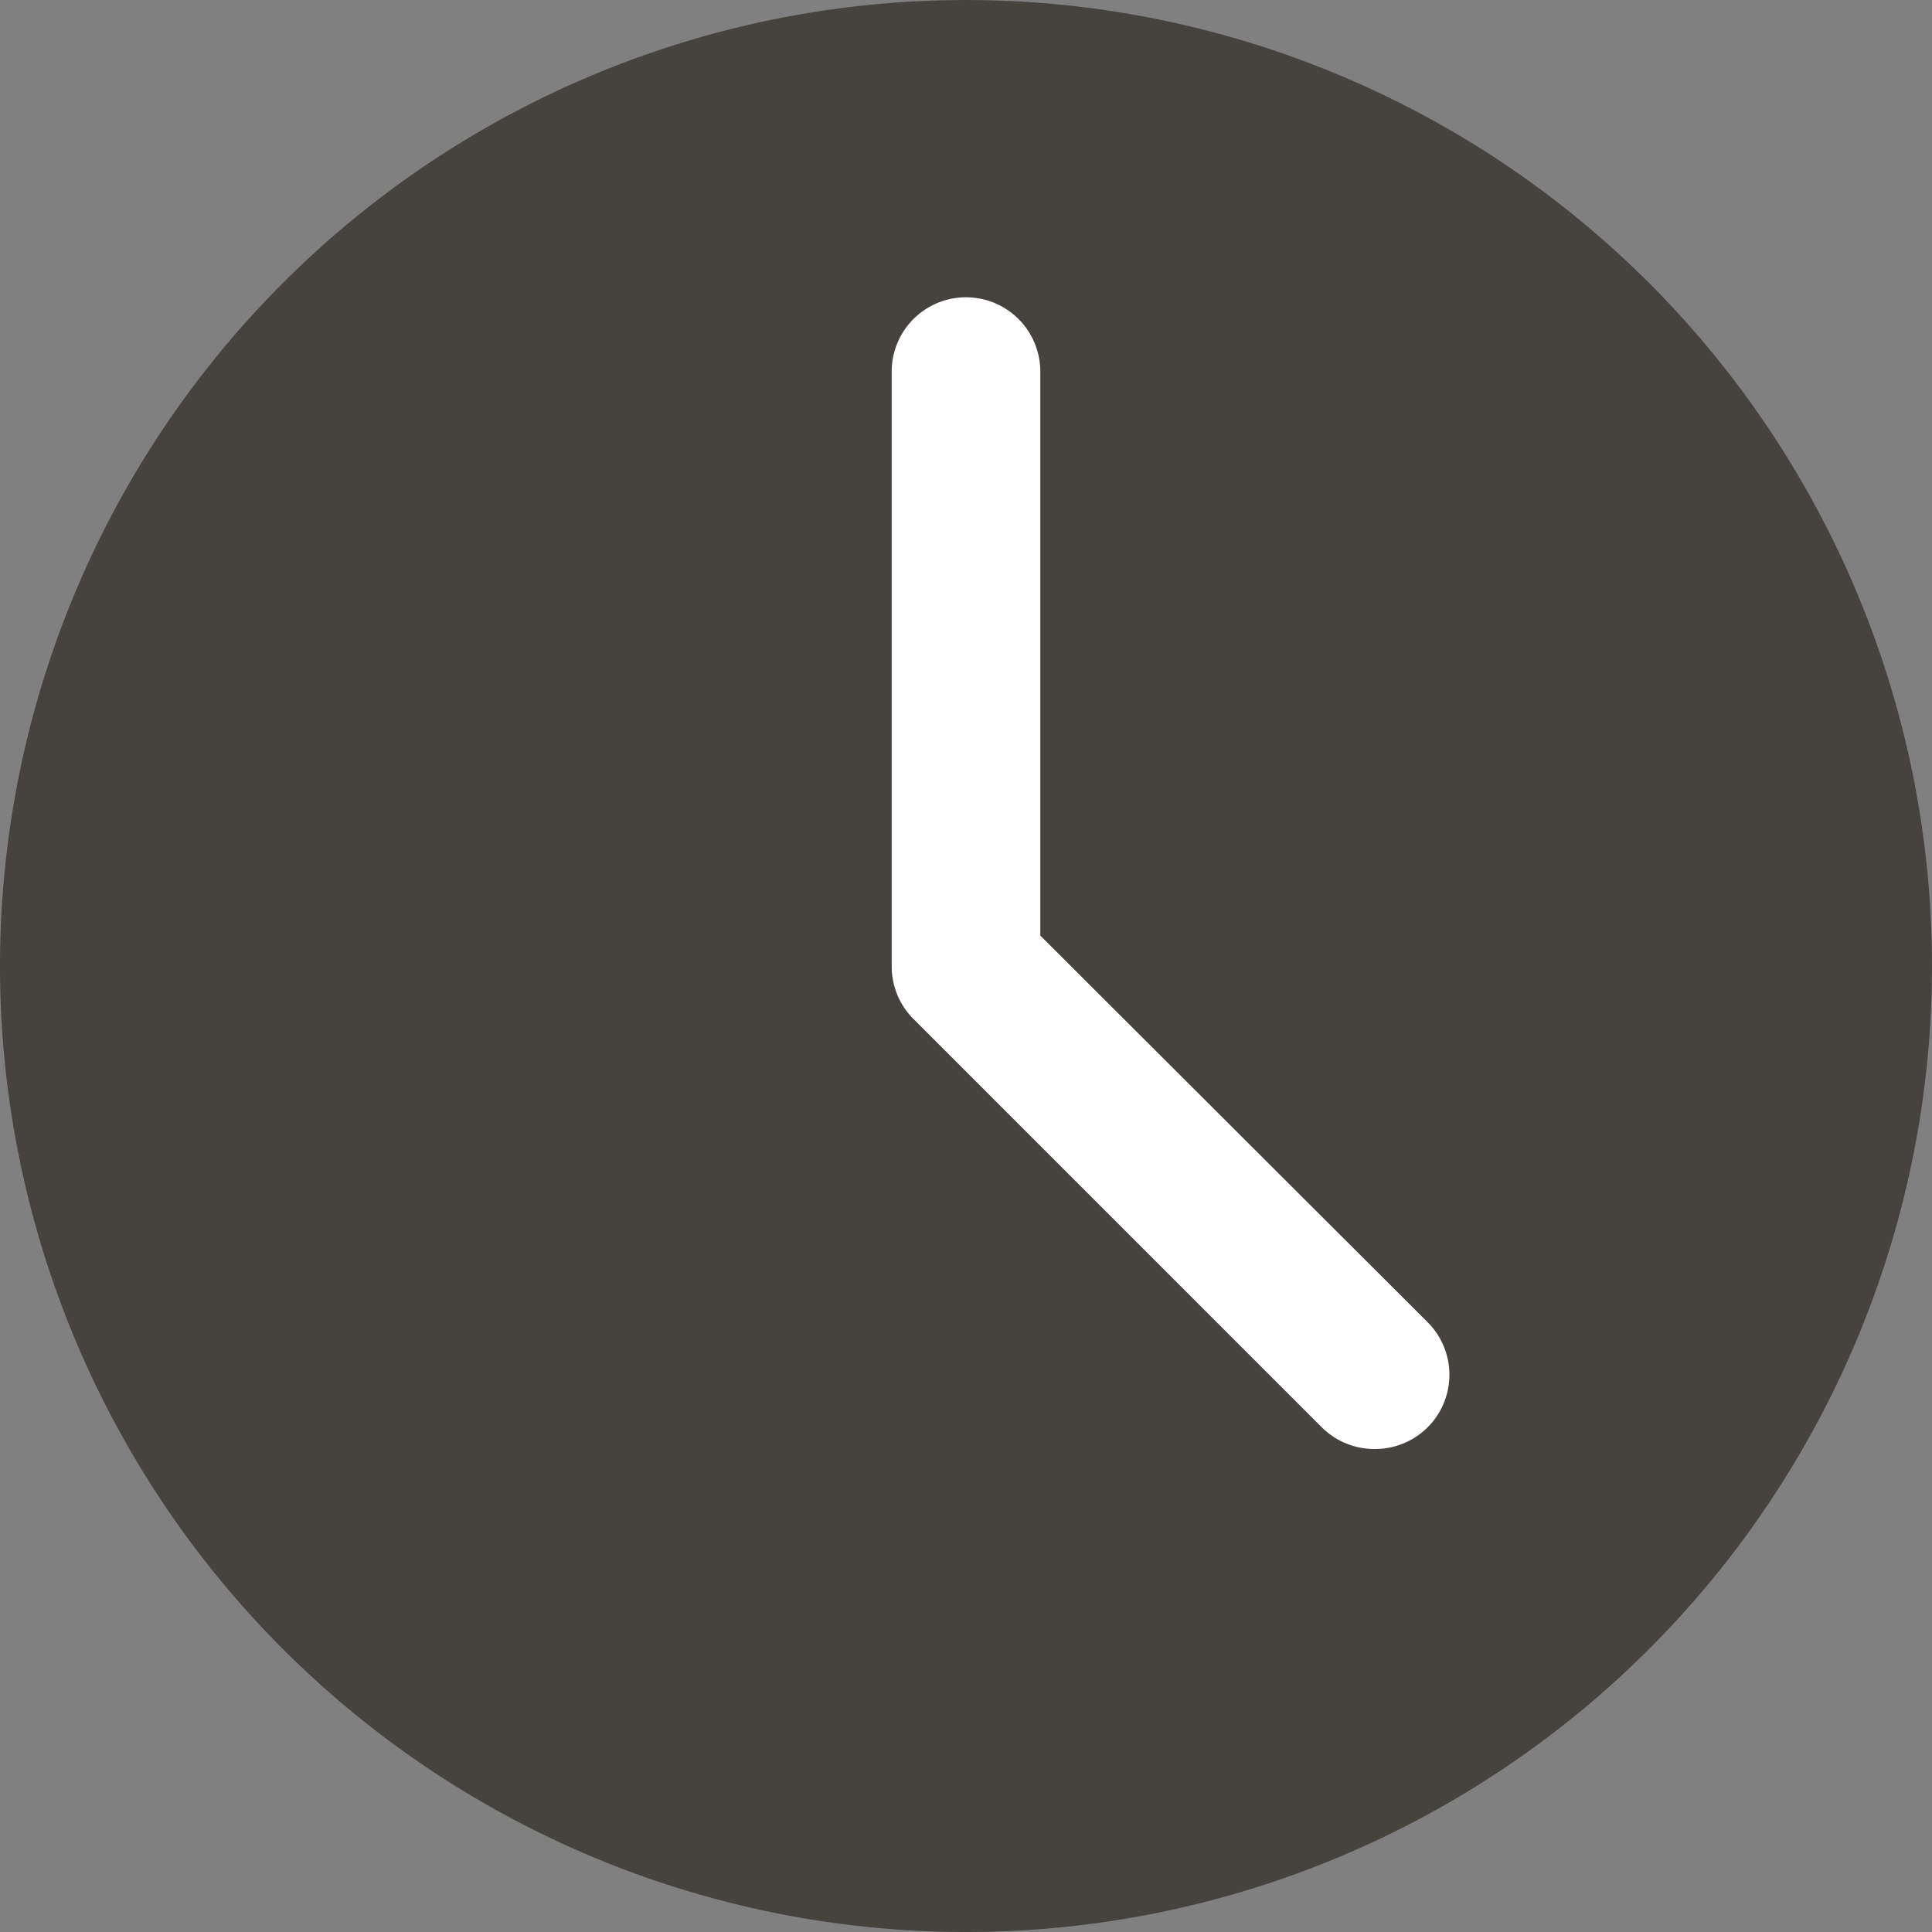 <svg id="Layer_2" data-name="Layer 2" xmlns="http://www.w3.org/2000/svg" width="77.359" height="77.359" viewBox="0 0 77.359 77.359">
  <rect x="0" y="0" width="77.359" height="77.359" fill="#808080" stroke="none"/>
  <path id="Tracé_9" data-name="Tracé 9" d="M448.679,599.359a38.679,38.679,0,1,1,38.679-38.679A38.679,38.679,0,0,1,448.679,599.359Zm0-5.951Z" transform="translate(-410 -522)" fill="#46433e"/>
  <path id="Tracé_10" data-name="Tracé 10" d="M543.34,606.118a2.976,2.976,0,0,1-2.113-.863L524.863,588.89a2.975,2.975,0,0,1-.863-2.112v-23.8a2.975,2.975,0,0,1,5.951,0v22.583l15.5,15.472a2.975,2.975,0,0,1,.018,4.208l-.018.017A2.976,2.976,0,0,1,543.34,606.118Z" transform="translate(-488.296 -548.099)" fill="#fff"/>
</svg>
